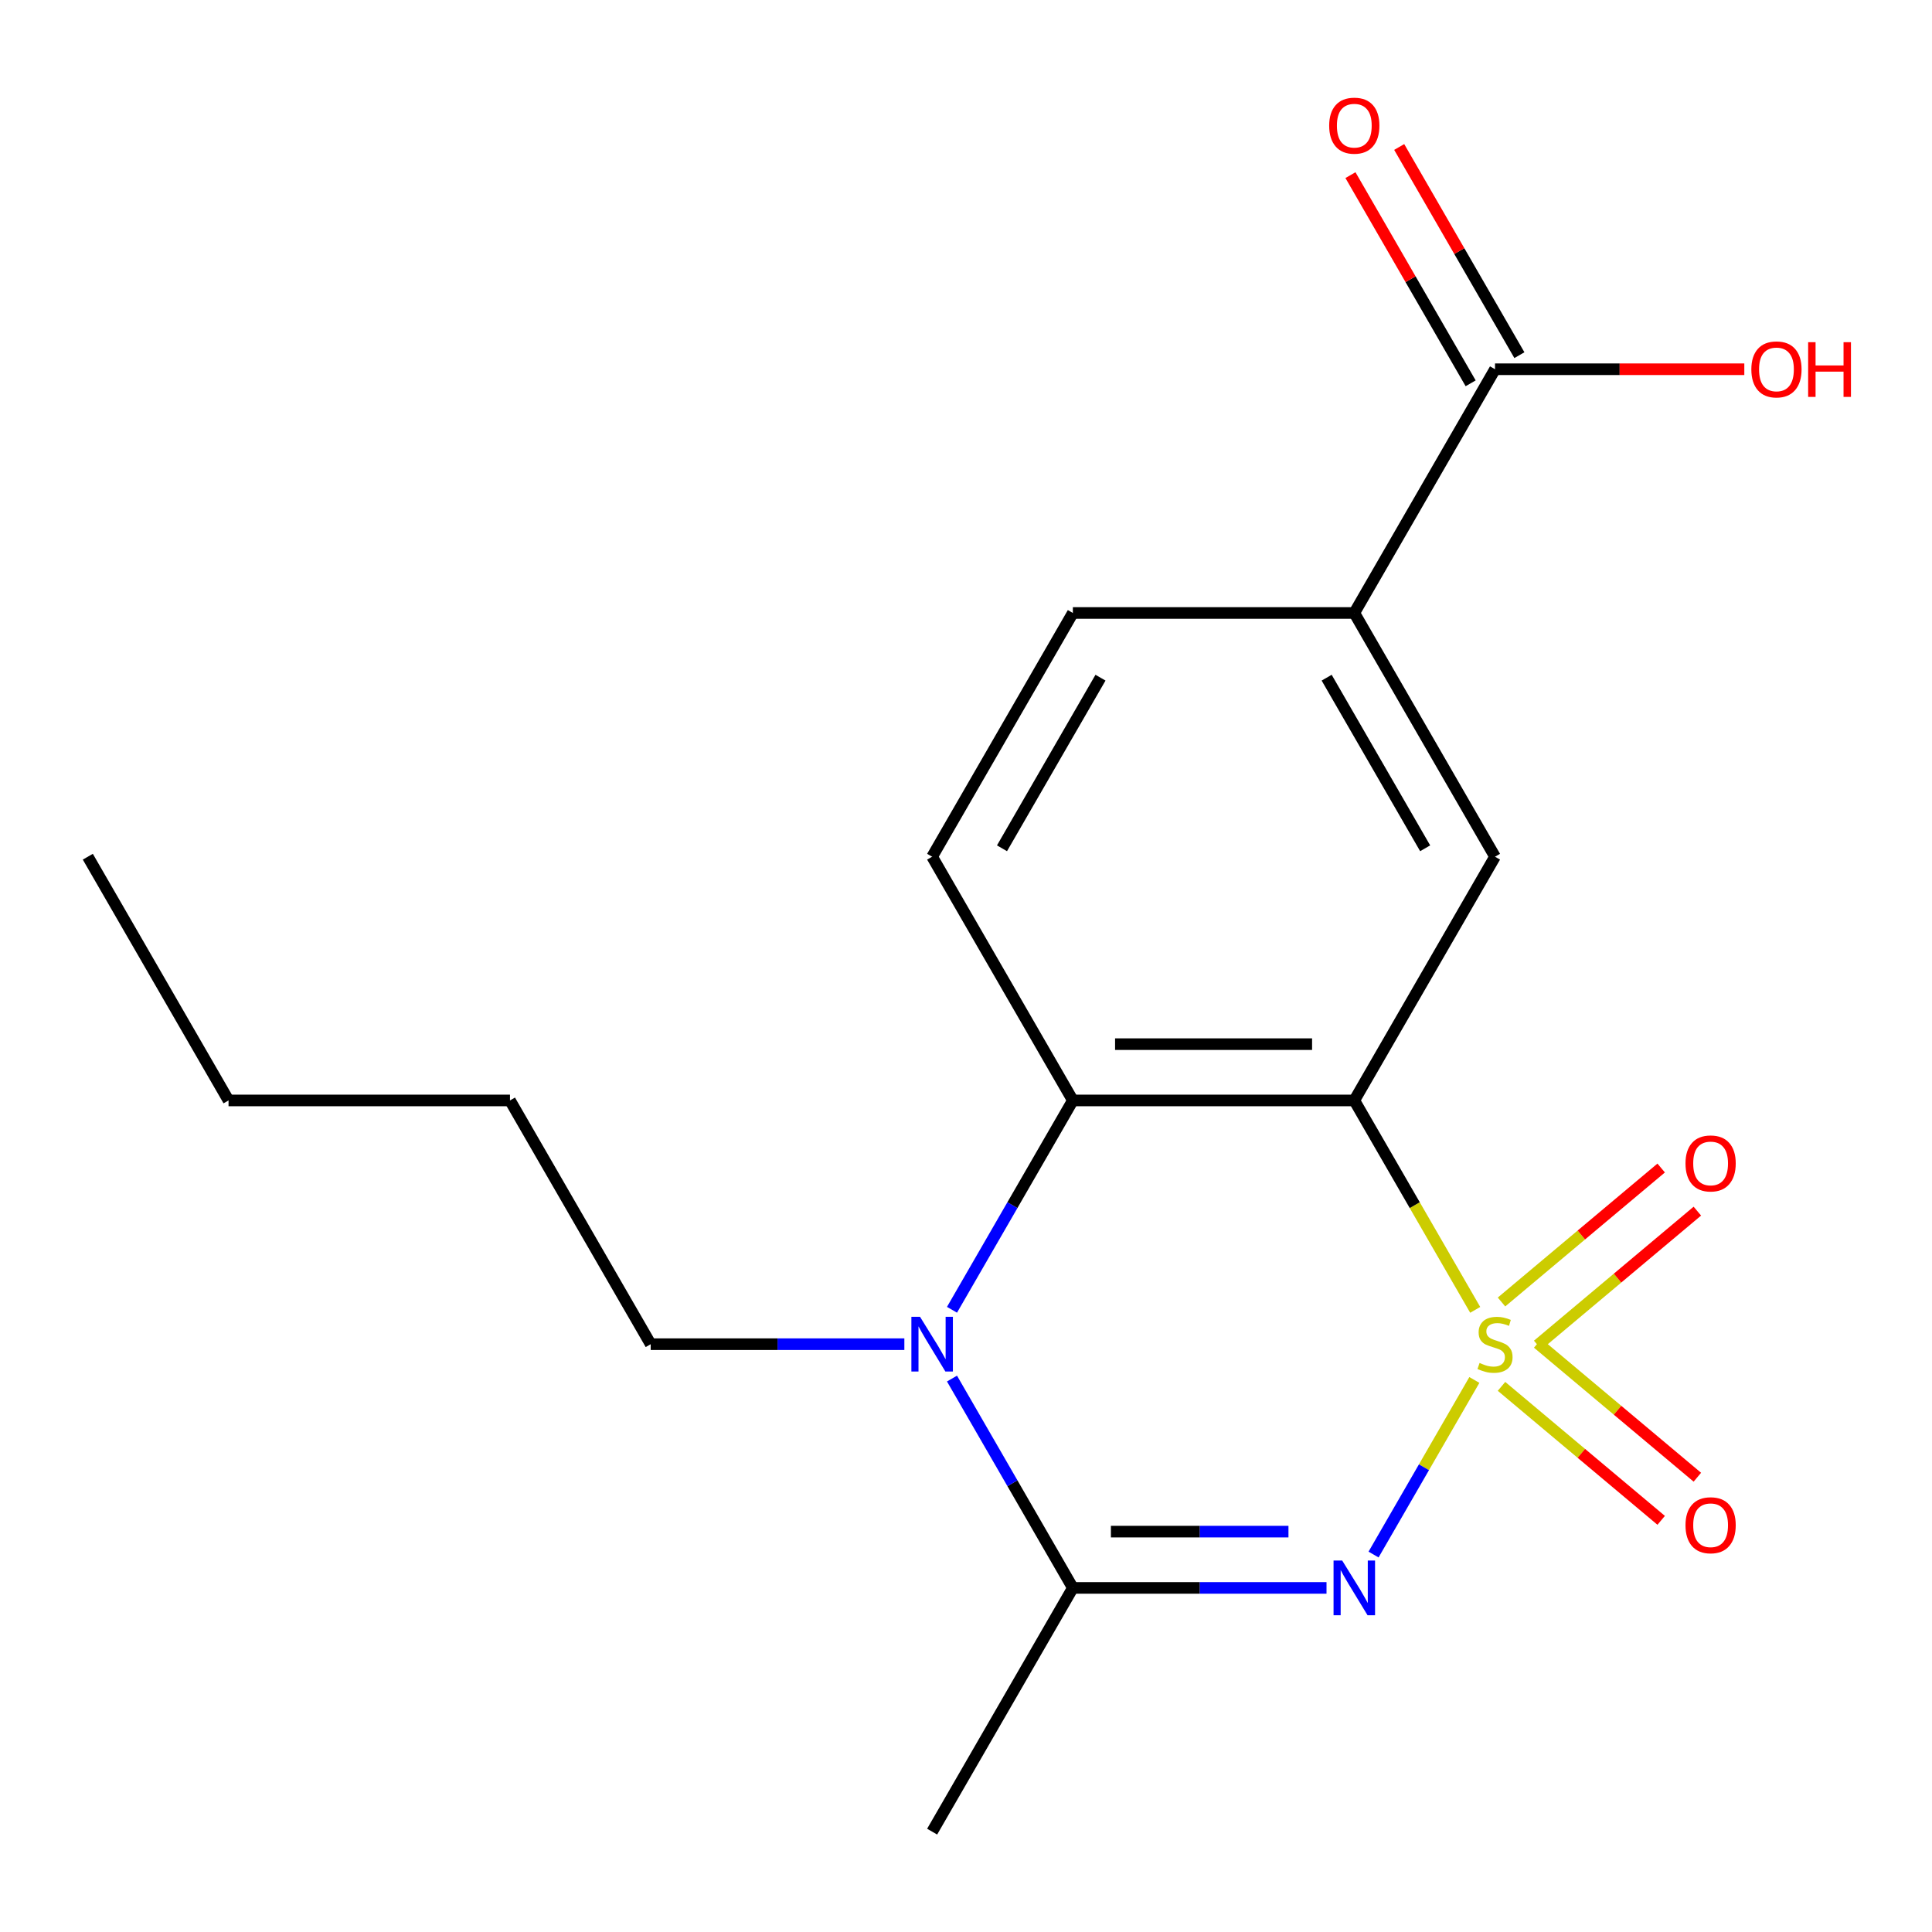 <?xml version='1.0' encoding='iso-8859-1'?>
<svg version='1.1' baseProfile='full'
              xmlns='http://www.w3.org/2000/svg'
                      xmlns:rdkit='http://www.rdkit.org/xml'
                      xmlns:xlink='http://www.w3.org/1999/xlink'
                  xml:space='preserve'
width='1000px' height='1000px' viewBox='0 0 1000 1000'>
<!-- END OF HEADER -->
<rect style='opacity:1.0;fill:#FFFFFF;stroke:none' width='1000' height='1000' x='0' y='0'> </rect>
<path class='bond-0' d='M 763.126,714.265 L 737.039,759.449' style='fill:none;fill-rule:evenodd;stroke:#CCCC00;stroke-width:6px;stroke-linecap:butt;stroke-linejoin:miter;stroke-opacity:1' />
<path class='bond-0' d='M 737.039,759.449 L 710.952,804.633' style='fill:none;fill-rule:evenodd;stroke:#0000FF;stroke-width:6px;stroke-linecap:butt;stroke-linejoin:miter;stroke-opacity:1' />
<path class='bond-1' d='M 763.565,677.982 L 732.274,623.784' style='fill:none;fill-rule:evenodd;stroke:#CCCC00;stroke-width:6px;stroke-linecap:butt;stroke-linejoin:miter;stroke-opacity:1' />
<path class='bond-1' d='M 732.274,623.784 L 700.983,569.587' style='fill:none;fill-rule:evenodd;stroke:#000000;stroke-width:6px;stroke-linecap:butt;stroke-linejoin:miter;stroke-opacity:1' />
<path class='bond-6' d='M 795.905,696.228 L 837.227,661.555' style='fill:none;fill-rule:evenodd;stroke:#CCCC00;stroke-width:6px;stroke-linecap:butt;stroke-linejoin:miter;stroke-opacity:1' />
<path class='bond-6' d='M 837.227,661.555 L 878.548,626.882' style='fill:none;fill-rule:evenodd;stroke:#FF0000;stroke-width:6px;stroke-linecap:butt;stroke-linejoin:miter;stroke-opacity:1' />
<path class='bond-6' d='M 777.178,673.909 L 818.499,639.236' style='fill:none;fill-rule:evenodd;stroke:#CCCC00;stroke-width:6px;stroke-linecap:butt;stroke-linejoin:miter;stroke-opacity:1' />
<path class='bond-6' d='M 818.499,639.236 L 859.821,604.563' style='fill:none;fill-rule:evenodd;stroke:#FF0000;stroke-width:6px;stroke-linecap:butt;stroke-linejoin:miter;stroke-opacity:1' />
<path class='bond-7' d='M 777.178,717.578 L 818.499,752.251' style='fill:none;fill-rule:evenodd;stroke:#CCCC00;stroke-width:6px;stroke-linecap:butt;stroke-linejoin:miter;stroke-opacity:1' />
<path class='bond-7' d='M 818.499,752.251 L 859.821,786.924' style='fill:none;fill-rule:evenodd;stroke:#FF0000;stroke-width:6px;stroke-linecap:butt;stroke-linejoin:miter;stroke-opacity:1' />
<path class='bond-7' d='M 795.905,695.259 L 837.227,729.932' style='fill:none;fill-rule:evenodd;stroke:#CCCC00;stroke-width:6px;stroke-linecap:butt;stroke-linejoin:miter;stroke-opacity:1' />
<path class='bond-7' d='M 837.227,729.932 L 878.548,764.605' style='fill:none;fill-rule:evenodd;stroke:#FF0000;stroke-width:6px;stroke-linecap:butt;stroke-linejoin:miter;stroke-opacity:1' />
<path class='bond-2' d='M 686.601,821.9 L 620.955,821.9' style='fill:none;fill-rule:evenodd;stroke:#0000FF;stroke-width:6px;stroke-linecap:butt;stroke-linejoin:miter;stroke-opacity:1' />
<path class='bond-2' d='M 620.955,821.9 L 555.31,821.9' style='fill:none;fill-rule:evenodd;stroke:#000000;stroke-width:6px;stroke-linecap:butt;stroke-linejoin:miter;stroke-opacity:1' />
<path class='bond-2' d='M 666.907,792.765 L 620.955,792.765' style='fill:none;fill-rule:evenodd;stroke:#0000FF;stroke-width:6px;stroke-linecap:butt;stroke-linejoin:miter;stroke-opacity:1' />
<path class='bond-2' d='M 620.955,792.765 L 575.004,792.765' style='fill:none;fill-rule:evenodd;stroke:#000000;stroke-width:6px;stroke-linecap:butt;stroke-linejoin:miter;stroke-opacity:1' />
<path class='bond-4' d='M 700.983,569.587 L 555.31,569.587' style='fill:none;fill-rule:evenodd;stroke:#000000;stroke-width:6px;stroke-linecap:butt;stroke-linejoin:miter;stroke-opacity:1' />
<path class='bond-4' d='M 679.132,540.452 L 577.161,540.452' style='fill:none;fill-rule:evenodd;stroke:#000000;stroke-width:6px;stroke-linecap:butt;stroke-linejoin:miter;stroke-opacity:1' />
<path class='bond-5' d='M 700.983,569.587 L 773.819,443.431' style='fill:none;fill-rule:evenodd;stroke:#000000;stroke-width:6px;stroke-linecap:butt;stroke-linejoin:miter;stroke-opacity:1' />
<path class='bond-15' d='M 555.31,821.9 L 482.473,948.057' style='fill:none;fill-rule:evenodd;stroke:#000000;stroke-width:6px;stroke-linecap:butt;stroke-linejoin:miter;stroke-opacity:1' />
<path class='bond-19' d='M 555.31,821.9 L 524.031,767.723' style='fill:none;fill-rule:evenodd;stroke:#000000;stroke-width:6px;stroke-linecap:butt;stroke-linejoin:miter;stroke-opacity:1' />
<path class='bond-19' d='M 524.031,767.723 L 492.751,713.545' style='fill:none;fill-rule:evenodd;stroke:#0000FF;stroke-width:6px;stroke-linecap:butt;stroke-linejoin:miter;stroke-opacity:1' />
<path class='bond-3' d='M 492.751,677.942 L 524.031,623.764' style='fill:none;fill-rule:evenodd;stroke:#0000FF;stroke-width:6px;stroke-linecap:butt;stroke-linejoin:miter;stroke-opacity:1' />
<path class='bond-3' d='M 524.031,623.764 L 555.31,569.587' style='fill:none;fill-rule:evenodd;stroke:#000000;stroke-width:6px;stroke-linecap:butt;stroke-linejoin:miter;stroke-opacity:1' />
<path class='bond-13' d='M 468.092,695.744 L 402.446,695.744' style='fill:none;fill-rule:evenodd;stroke:#0000FF;stroke-width:6px;stroke-linecap:butt;stroke-linejoin:miter;stroke-opacity:1' />
<path class='bond-13' d='M 402.446,695.744 L 336.8,695.744' style='fill:none;fill-rule:evenodd;stroke:#000000;stroke-width:6px;stroke-linecap:butt;stroke-linejoin:miter;stroke-opacity:1' />
<path class='bond-10' d='M 555.31,569.587 L 482.473,443.431' style='fill:none;fill-rule:evenodd;stroke:#000000;stroke-width:6px;stroke-linecap:butt;stroke-linejoin:miter;stroke-opacity:1' />
<path class='bond-8' d='M 773.819,443.431 L 700.983,317.274' style='fill:none;fill-rule:evenodd;stroke:#000000;stroke-width:6px;stroke-linecap:butt;stroke-linejoin:miter;stroke-opacity:1' />
<path class='bond-8' d='M 737.663,439.074 L 686.677,350.765' style='fill:none;fill-rule:evenodd;stroke:#000000;stroke-width:6px;stroke-linecap:butt;stroke-linejoin:miter;stroke-opacity:1' />
<path class='bond-9' d='M 700.983,317.274 L 773.819,191.118' style='fill:none;fill-rule:evenodd;stroke:#000000;stroke-width:6px;stroke-linecap:butt;stroke-linejoin:miter;stroke-opacity:1' />
<path class='bond-11' d='M 700.983,317.274 L 555.31,317.274' style='fill:none;fill-rule:evenodd;stroke:#000000;stroke-width:6px;stroke-linecap:butt;stroke-linejoin:miter;stroke-opacity:1' />
<path class='bond-12' d='M 786.435,183.834 L 755.329,129.957' style='fill:none;fill-rule:evenodd;stroke:#000000;stroke-width:6px;stroke-linecap:butt;stroke-linejoin:miter;stroke-opacity:1' />
<path class='bond-12' d='M 755.329,129.957 L 724.223,76.079' style='fill:none;fill-rule:evenodd;stroke:#FF0000;stroke-width:6px;stroke-linecap:butt;stroke-linejoin:miter;stroke-opacity:1' />
<path class='bond-12' d='M 761.204,198.401 L 730.098,144.524' style='fill:none;fill-rule:evenodd;stroke:#000000;stroke-width:6px;stroke-linecap:butt;stroke-linejoin:miter;stroke-opacity:1' />
<path class='bond-12' d='M 730.098,144.524 L 698.992,90.647' style='fill:none;fill-rule:evenodd;stroke:#FF0000;stroke-width:6px;stroke-linecap:butt;stroke-linejoin:miter;stroke-opacity:1' />
<path class='bond-14' d='M 773.819,191.118 L 838.335,191.118' style='fill:none;fill-rule:evenodd;stroke:#000000;stroke-width:6px;stroke-linecap:butt;stroke-linejoin:miter;stroke-opacity:1' />
<path class='bond-14' d='M 838.335,191.118 L 902.851,191.118' style='fill:none;fill-rule:evenodd;stroke:#FF0000;stroke-width:6px;stroke-linecap:butt;stroke-linejoin:miter;stroke-opacity:1' />
<path class='bond-20' d='M 482.473,443.431 L 555.31,317.274' style='fill:none;fill-rule:evenodd;stroke:#000000;stroke-width:6px;stroke-linecap:butt;stroke-linejoin:miter;stroke-opacity:1' />
<path class='bond-20' d='M 518.63,439.074 L 569.616,350.765' style='fill:none;fill-rule:evenodd;stroke:#000000;stroke-width:6px;stroke-linecap:butt;stroke-linejoin:miter;stroke-opacity:1' />
<path class='bond-16' d='M 336.8,695.744 L 263.964,569.587' style='fill:none;fill-rule:evenodd;stroke:#000000;stroke-width:6px;stroke-linecap:butt;stroke-linejoin:miter;stroke-opacity:1' />
<path class='bond-17' d='M 263.964,569.587 L 118.291,569.587' style='fill:none;fill-rule:evenodd;stroke:#000000;stroke-width:6px;stroke-linecap:butt;stroke-linejoin:miter;stroke-opacity:1' />
<path class='bond-18' d='M 118.291,569.587 L 45.455,443.431' style='fill:none;fill-rule:evenodd;stroke:#000000;stroke-width:6px;stroke-linecap:butt;stroke-linejoin:miter;stroke-opacity:1' />
<path  class='atom-0' d='M 765.819 705.464
Q 766.139 705.584, 767.459 706.144
Q 768.779 706.704, 770.219 707.064
Q 771.699 707.384, 773.139 707.384
Q 775.819 707.384, 777.379 706.104
Q 778.939 704.784, 778.939 702.504
Q 778.939 700.944, 778.139 699.984
Q 777.379 699.024, 776.179 698.504
Q 774.979 697.984, 772.979 697.384
Q 770.459 696.624, 768.939 695.904
Q 767.459 695.184, 766.379 693.664
Q 765.339 692.144, 765.339 689.584
Q 765.339 686.024, 767.739 683.824
Q 770.179 681.624, 774.979 681.624
Q 778.259 681.624, 781.979 683.184
L 781.059 686.264
Q 777.659 684.864, 775.099 684.864
Q 772.339 684.864, 770.819 686.024
Q 769.299 687.144, 769.339 689.104
Q 769.339 690.624, 770.099 691.544
Q 770.899 692.464, 772.019 692.984
Q 773.179 693.504, 775.099 694.104
Q 777.659 694.904, 779.179 695.704
Q 780.699 696.504, 781.779 698.144
Q 782.899 699.744, 782.899 702.504
Q 782.899 706.424, 780.259 708.544
Q 777.659 710.624, 773.299 710.624
Q 770.779 710.624, 768.859 710.064
Q 766.979 709.544, 764.739 708.624
L 765.819 705.464
' fill='#CCCC00'/>
<path  class='atom-1' d='M 694.723 807.74
L 704.003 822.74
Q 704.923 824.22, 706.403 826.9
Q 707.883 829.58, 707.963 829.74
L 707.963 807.74
L 711.723 807.74
L 711.723 836.06
L 707.843 836.06
L 697.883 819.66
Q 696.723 817.74, 695.483 815.54
Q 694.283 813.34, 693.923 812.66
L 693.923 836.06
L 690.243 836.06
L 690.243 807.74
L 694.723 807.74
' fill='#0000FF'/>
<path  class='atom-4' d='M 476.213 681.584
L 485.493 696.584
Q 486.413 698.064, 487.893 700.744
Q 489.373 703.424, 489.453 703.584
L 489.453 681.584
L 493.213 681.584
L 493.213 709.904
L 489.333 709.904
L 479.373 693.504
Q 478.213 691.584, 476.973 689.384
Q 475.773 687.184, 475.413 686.504
L 475.413 709.904
L 471.733 709.904
L 471.733 681.584
L 476.213 681.584
' fill='#0000FF'/>
<path  class='atom-7' d='M 872.411 602.187
Q 872.411 595.387, 875.771 591.587
Q 879.131 587.787, 885.411 587.787
Q 891.691 587.787, 895.051 591.587
Q 898.411 595.387, 898.411 602.187
Q 898.411 609.067, 895.011 612.987
Q 891.611 616.867, 885.411 616.867
Q 879.171 616.867, 875.771 612.987
Q 872.411 609.107, 872.411 602.187
M 885.411 613.667
Q 889.731 613.667, 892.051 610.787
Q 894.411 607.867, 894.411 602.187
Q 894.411 596.627, 892.051 593.827
Q 889.731 590.987, 885.411 590.987
Q 881.091 590.987, 878.731 593.787
Q 876.411 596.587, 876.411 602.187
Q 876.411 607.907, 878.731 610.787
Q 881.091 613.667, 885.411 613.667
' fill='#FF0000'/>
<path  class='atom-8' d='M 872.411 789.46
Q 872.411 782.66, 875.771 778.86
Q 879.131 775.06, 885.411 775.06
Q 891.691 775.06, 895.051 778.86
Q 898.411 782.66, 898.411 789.46
Q 898.411 796.34, 895.011 800.26
Q 891.611 804.14, 885.411 804.14
Q 879.171 804.14, 875.771 800.26
Q 872.411 796.38, 872.411 789.46
M 885.411 800.94
Q 889.731 800.94, 892.051 798.06
Q 894.411 795.14, 894.411 789.46
Q 894.411 783.9, 892.051 781.1
Q 889.731 778.26, 885.411 778.26
Q 881.091 778.26, 878.731 781.06
Q 876.411 783.86, 876.411 789.46
Q 876.411 795.18, 878.731 798.06
Q 881.091 800.94, 885.411 800.94
' fill='#FF0000'/>
<path  class='atom-13' d='M 687.983 65.041
Q 687.983 58.241, 691.343 54.441
Q 694.703 50.641, 700.983 50.641
Q 707.263 50.641, 710.623 54.441
Q 713.983 58.241, 713.983 65.041
Q 713.983 71.921, 710.583 75.841
Q 707.183 79.721, 700.983 79.721
Q 694.743 79.721, 691.343 75.841
Q 687.983 71.961, 687.983 65.041
M 700.983 76.521
Q 705.303 76.521, 707.623 73.641
Q 709.983 70.721, 709.983 65.041
Q 709.983 59.481, 707.623 56.681
Q 705.303 53.841, 700.983 53.841
Q 696.663 53.841, 694.303 56.641
Q 691.983 59.441, 691.983 65.041
Q 691.983 70.761, 694.303 73.641
Q 696.663 76.521, 700.983 76.521
' fill='#FF0000'/>
<path  class='atom-15' d='M 906.492 191.198
Q 906.492 184.398, 909.852 180.598
Q 913.212 176.798, 919.492 176.798
Q 925.772 176.798, 929.132 180.598
Q 932.492 184.398, 932.492 191.198
Q 932.492 198.078, 929.092 201.998
Q 925.692 205.878, 919.492 205.878
Q 913.252 205.878, 909.852 201.998
Q 906.492 198.118, 906.492 191.198
M 919.492 202.678
Q 923.812 202.678, 926.132 199.798
Q 928.492 196.878, 928.492 191.198
Q 928.492 185.638, 926.132 182.838
Q 923.812 179.998, 919.492 179.998
Q 915.172 179.998, 912.812 182.798
Q 910.492 185.598, 910.492 191.198
Q 910.492 196.918, 912.812 199.798
Q 915.172 202.678, 919.492 202.678
' fill='#FF0000'/>
<path  class='atom-15' d='M 935.892 177.118
L 939.732 177.118
L 939.732 189.158
L 954.212 189.158
L 954.212 177.118
L 958.052 177.118
L 958.052 205.438
L 954.212 205.438
L 954.212 192.358
L 939.732 192.358
L 939.732 205.438
L 935.892 205.438
L 935.892 177.118
' fill='#FF0000'/>
</svg>
